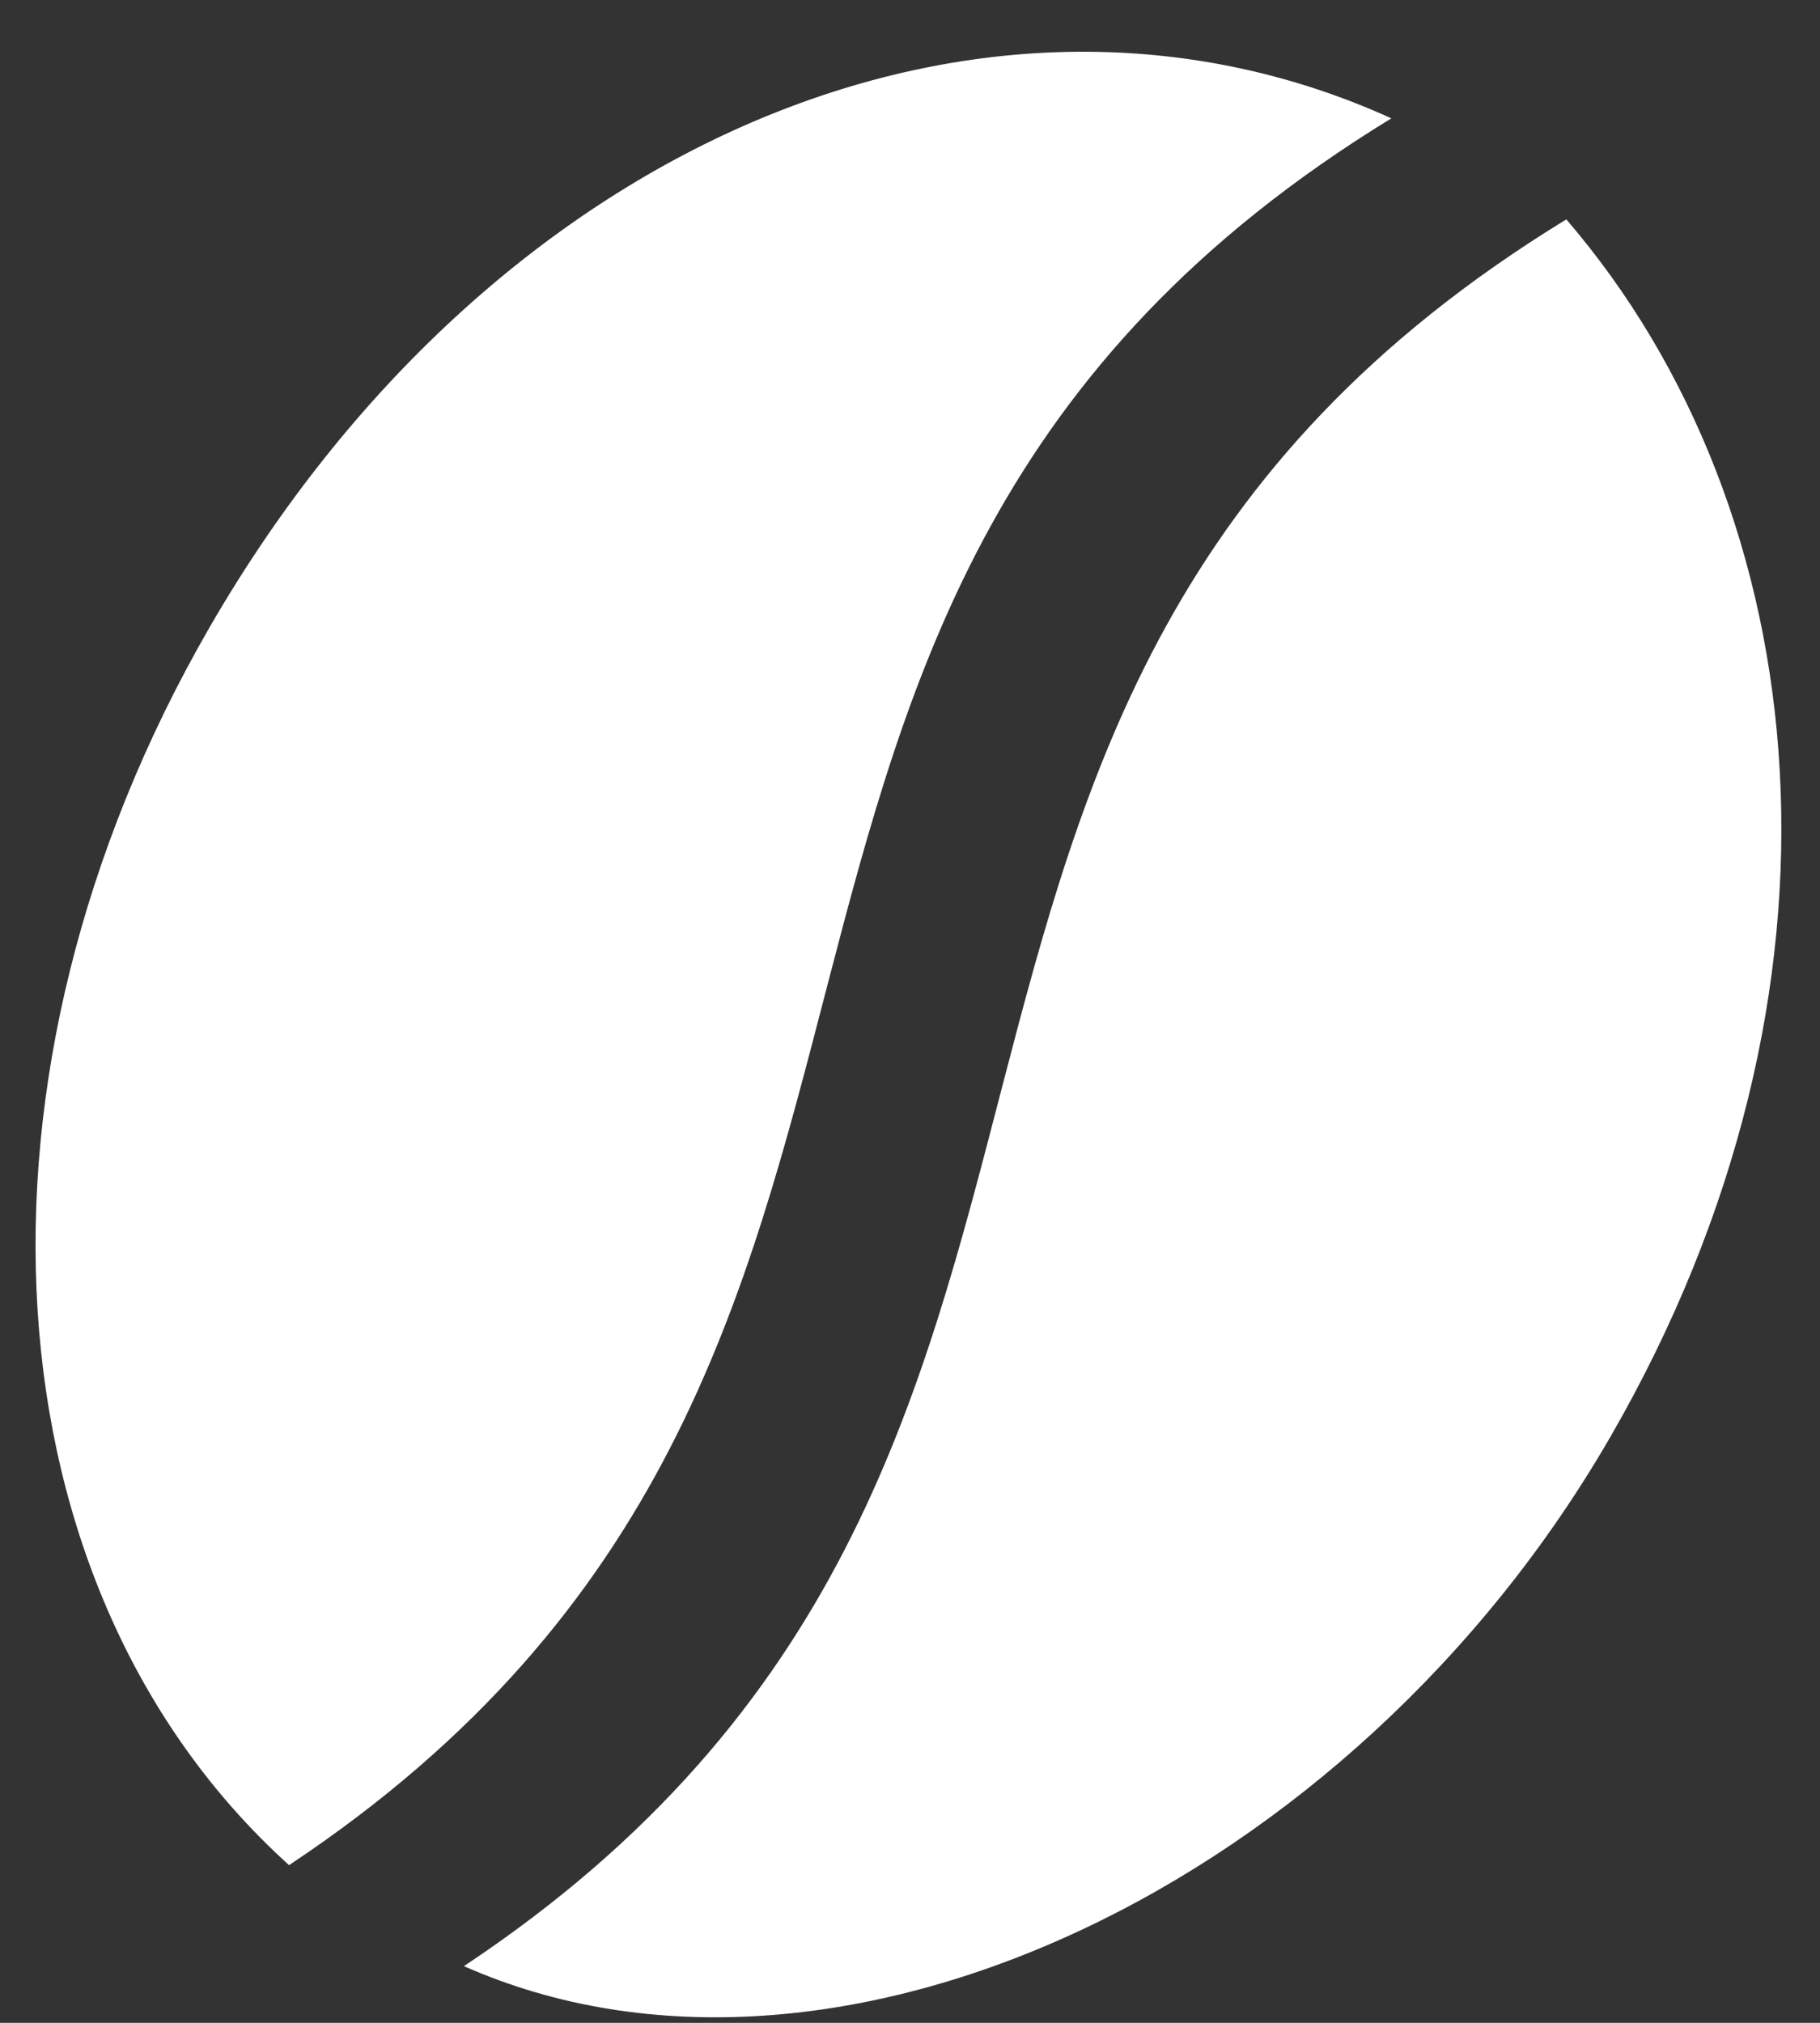 <?xml version="1.0" encoding="UTF-8" standalone="no"?>
<svg
   xmlns:dc="http://purl.org/dc/elements/1.1/"
   xmlns:cc="http://creativecommons.org/ns#"
   xmlns:rdf="http://www.w3.org/1999/02/22-rdf-syntax-ns#"
   xmlns:svg="http://www.w3.org/2000/svg"
   xmlns="http://www.w3.org/2000/svg"
   xmlns:sodipodi="http://sodipodi.sourceforge.net/DTD/sodipodi-0.dtd"
   xmlns:inkscape="http://www.inkscape.org/namespaces/inkscape"
   width="18px"
   height="20px"
   viewBox="0 0 18 20"
   version="1.1"
   id="svg2"
   inkscape:version="0.91 r13725"
   sodipodi:docname="bean_white.svg">
  <rect x="0" y="0" width="18" height="20" fill="#333333" stroke="none"/>
  <sodipodi:namedview
     pagecolor="#ffffff"
     bordercolor="#666666"
     borderopacity="1"
     objecttolerance="10"
     gridtolerance="10"
     guidetolerance="10"
     inkscape:pageopacity="0"
     inkscape:pageshadow="2"
     inkscape:window-width="722"
     inkscape:window-height="480"
     id="namedview16"
     showgrid="false"
     inkscape:zoom="11.8"
     inkscape:cx="9"
     inkscape:cy="10"
     inkscape:window-x="0"
     inkscape:window-y="0"
     inkscape:window-maximized="0"
     inkscape:current-layer="svg2" />
  <!-- Generator: Sketch 41.2 (35397) - http://www.bohemiancoding.com/sketch -->
  <title
     id="title4">bean</title>
  <desc
     id="desc6">Created with Sketch.</desc>
  <defs
     id="defs8" />
  <g
     id="2–ECT–CityGuides–Country"
     stroke="none"
     stroke-width="1"
     fill="none"
     fill-rule="evenodd">
    <g
       transform="translate(-826, -1184)"
       id="MAP"
       fill="#000000">
      <g
         transform="translate(30, 1001)"
         id="g12">
        <g
           id="pin"
           transform="translate(787, 175)">
          <path
             d="M19.604,8 C15.205,16.082 22.812,20.327 18.797,28.408 C22.792,27.98 26,23.306 26,18.204 C26,13.102 23.215,9.265 19.604,8 L19.604,8 Z M17.606,8 C13.208,8.429 10,12.673 10,18.204 C10,23.306 12.804,27.551 16.8,28.408 C20.814,20.327 13.208,16.082 17.606,8 L17.606,8 Z"
             id="bean"
             transform="translate(18, 18.204) rotate(30) translate(-18, -18.204) "
             style="fill:#ffffff" />
        </g>
      </g>
    </g>
  </g>
</svg>
